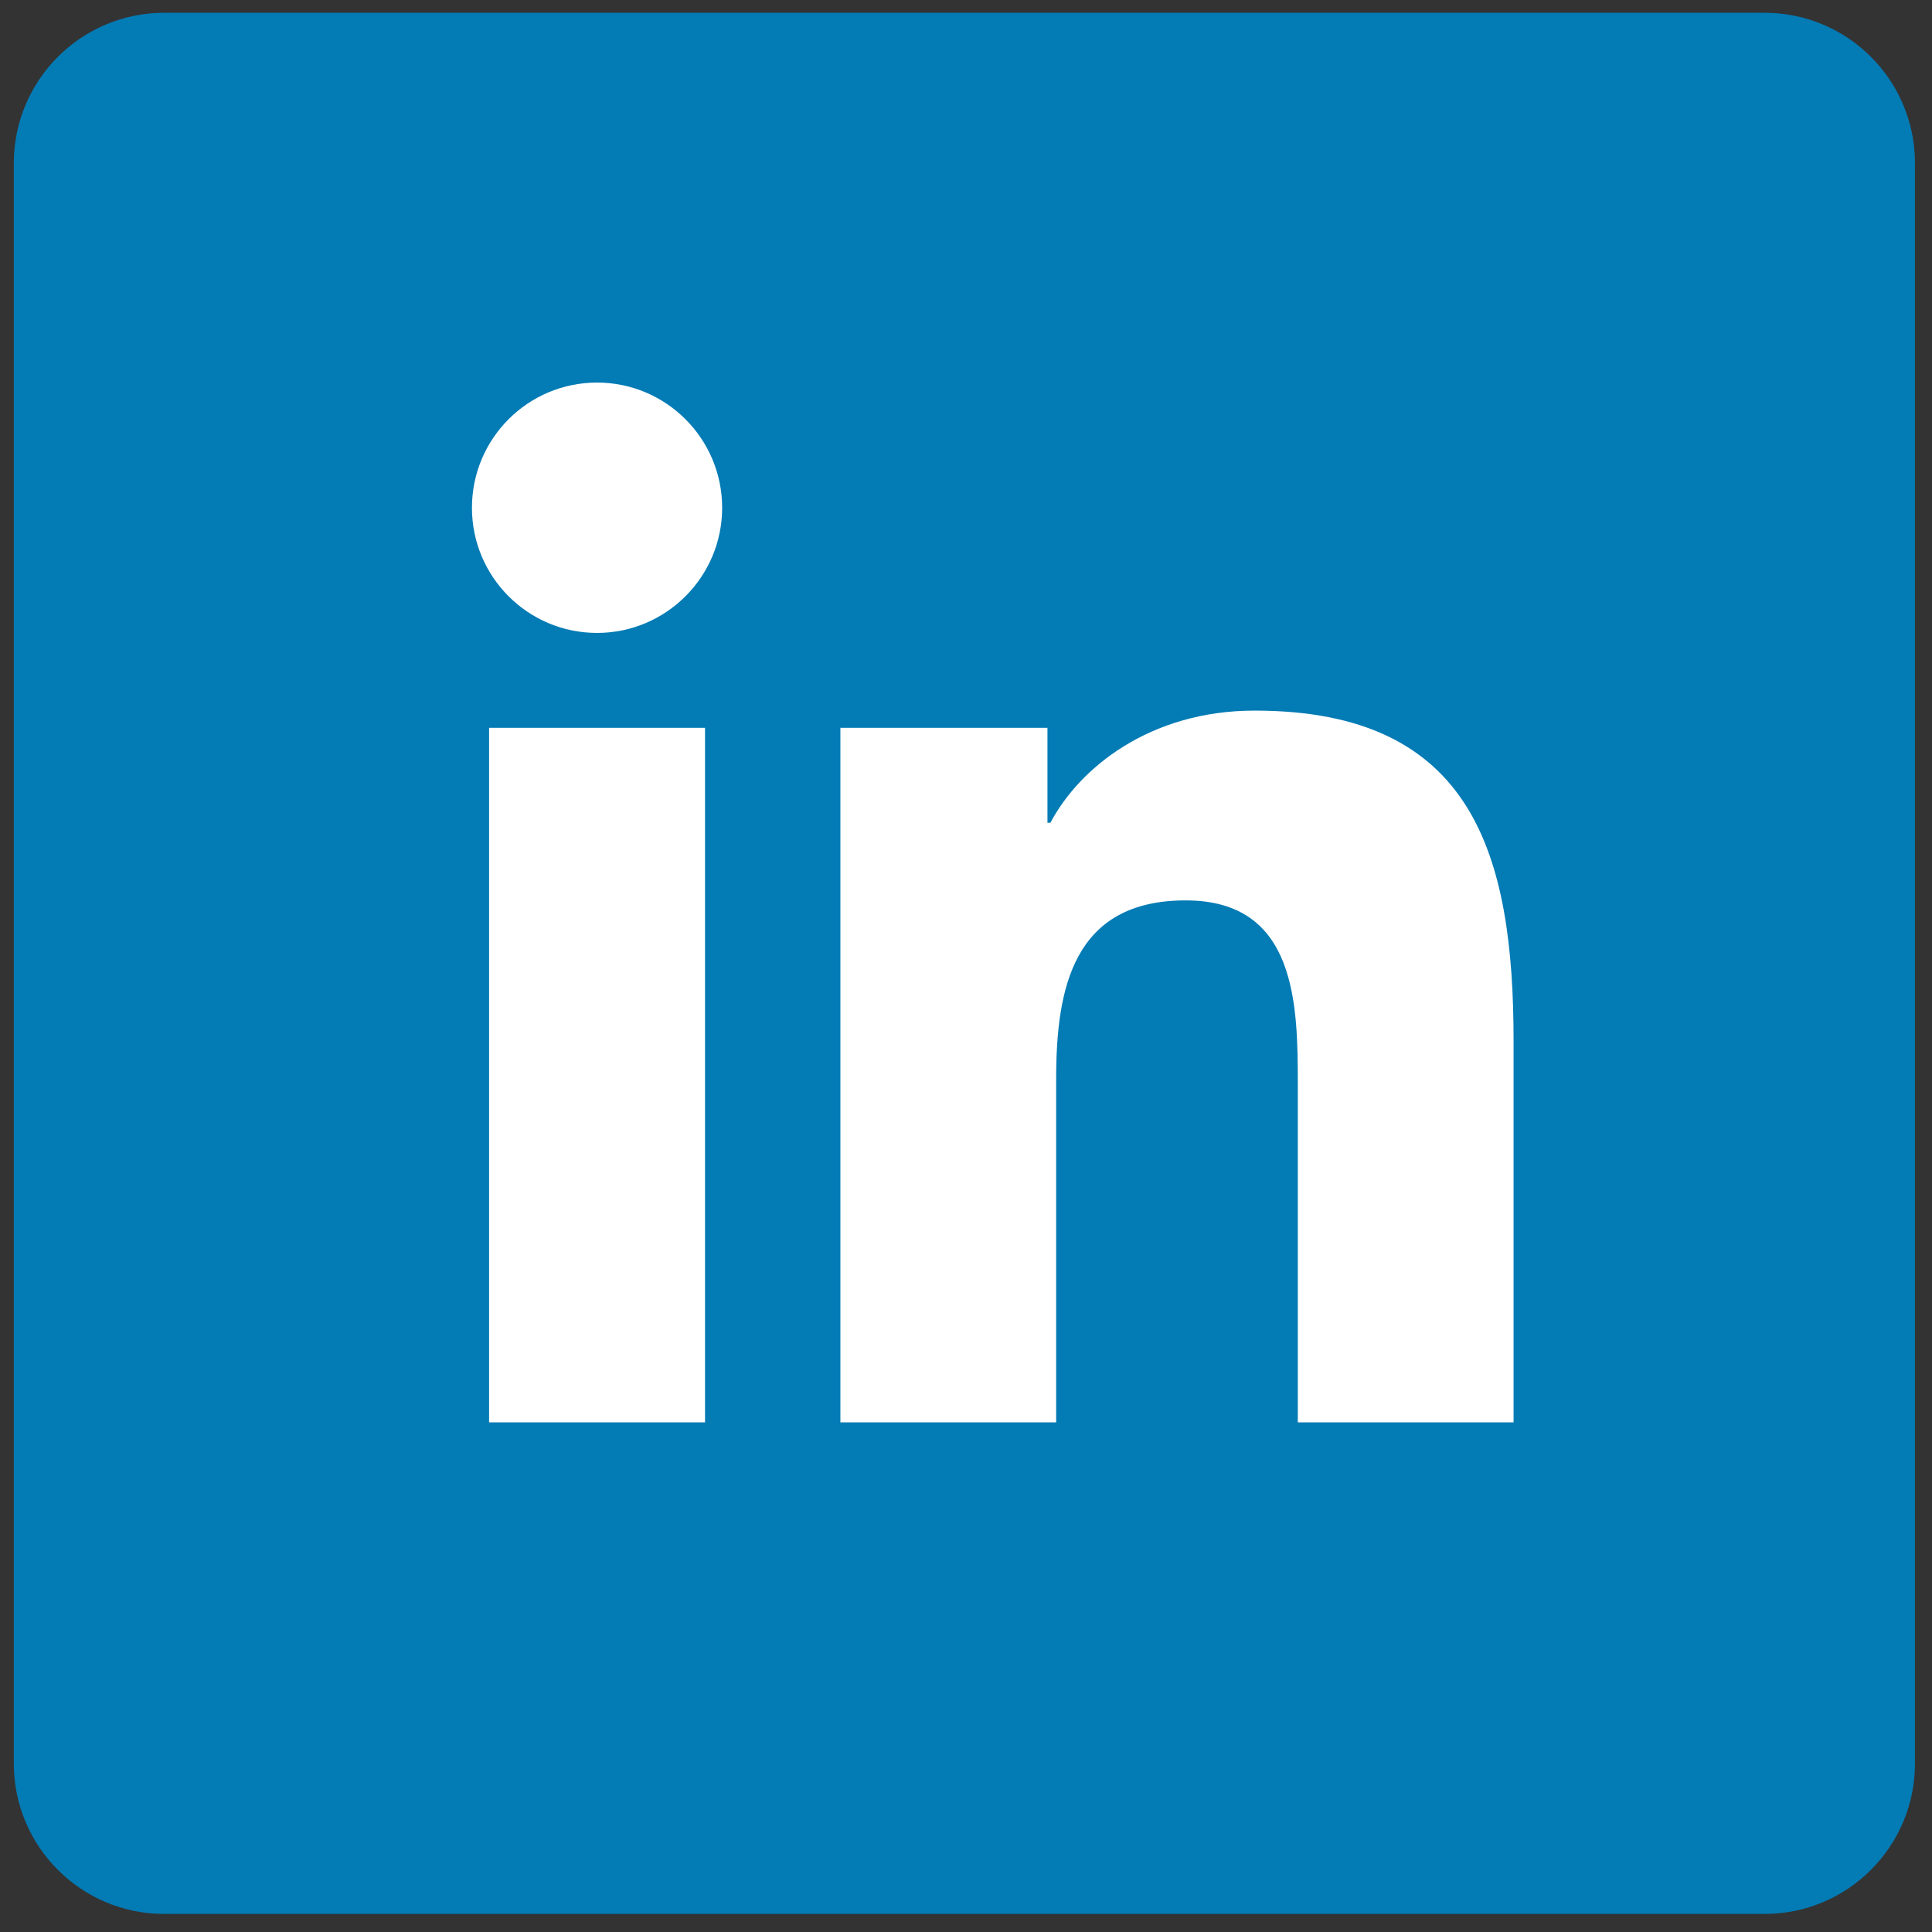 <?xml version="1.0" encoding="utf-8"?>
<!-- Generator: Adobe Illustrator 14.0.0, SVG Export Plug-In . SVG Version: 6.00 Build 43363)  -->
<!DOCTYPE svg PUBLIC "-//W3C//DTD SVG 1.1//EN" "http://www.w3.org/Graphics/SVG/1.1/DTD/svg11.dtd">
<svg version="1.1" id="Capa_1" xmlns="http://www.w3.org/2000/svg" xmlns:xlink="http://www.w3.org/1999/xlink" x="0px" y="0px"
	 width="400px" height="400px" viewBox="0 0 400 400" enable-background="new 0 0 400 400" xml:space="preserve">
<rect x="0" y="0" width="400" height="400" fill="#333333" stroke="none"/>
<g>
	<path fill="#037BB5" d="M396.475,365.119c0,17.195-13.939,31.141-31.142,31.141H34c-17.198,0-31.14-13.941-31.14-31.141V33.785
		C2.861,16.587,16.803,2.646,34,2.646h331.333c17.199,0,31.142,13.941,31.142,31.139V365.119z"/>
	<g>
		<path fill="#FFFFFF" d="M101.261,150.687h44.707v143.794h-44.707V150.687z M123.613,79.207c14.286,0,25.901,11.609,25.901,25.926
			c0,14.296-11.615,25.906-25.901,25.906c-14.324,0-25.901-11.61-25.901-25.906C97.712,90.817,109.289,79.207,123.613,79.207"/>
		<path fill="#FFFFFF" d="M173.996,150.687h42.869v19.66h0.611c5.966-11.309,20.545-23.223,42.287-23.223
			c45.256,0,53.608,29.777,53.608,68.494v78.863h-44.674v-69.931c0-16.683-0.285-38.131-23.225-38.131
			c-23.256,0-26.806,18.178-26.806,36.932v71.13h-44.672V150.687z"/>
	</g>
</g>
</svg>
